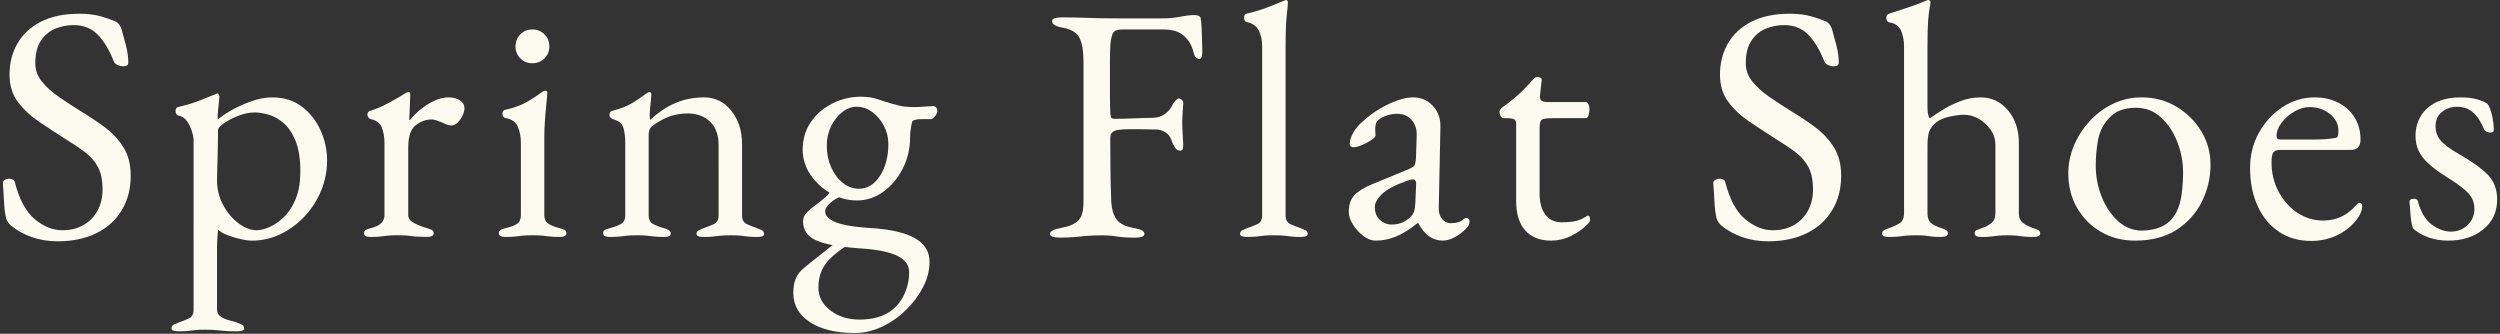 <?xml version="1.0" encoding="utf-8"?>
<!-- Generator: Adobe Illustrator 27.2.0, SVG Export Plug-In . SVG Version: 6.00 Build 0)  -->
<svg version="1.1" id="レイヤー_1" xmlns="http://www.w3.org/2000/svg" xmlns:xlink="http://www.w3.org/1999/xlink" x="0px"
	 y="0px" viewBox="0 0 1396.44 186.42" style="enable-background:new 0 0 1396.44 186.42;" xml:space="preserve">
<rect x="0" y="0" width="1396.44" height="186.42" fill="#333333" stroke="none"/>
<style type="text/css">
	.st0{fill:#FCFBF0;}
</style>
<g>
	<path class="st0" d="M32.24,134.78c-5.23,0-10.06-0.78-14.49-2.34c-4.42-1.56-8.38-3.77-11.87-6.64c-0.5-0.5-0.97-1.06-1.4-1.68
		c-0.44-0.62-0.78-1.31-1.03-2.06c-0.62-2.49-1.03-5.73-1.22-9.72c-0.19-3.99-0.41-7.29-0.65-9.91c0-0.87,0.37-1.52,1.12-1.96
		c0.75-0.44,1.62-0.65,2.62-0.65c0.62,0,1.24,0.16,1.87,0.47c0.62,0.31,1,0.84,1.12,1.59c2.49,9.6,6.2,16.45,11.12,20.56
		c4.92,4.11,10.06,6.17,15.42,6.17c4.36,0,8.22-0.93,11.59-2.8c3.36-1.87,6.01-4.52,7.94-7.94c1.93-3.43,2.9-7.45,2.9-12.06
		c0-5.11-0.84-9.25-2.52-12.43c-1.68-3.18-4.08-5.95-7.2-8.32c-3.12-2.37-6.92-4.92-11.4-7.66c-4.86-3.11-9.66-6.26-14.39-9.44
		c-4.74-3.18-8.66-6.85-11.78-11.03c-3.12-4.17-4.67-9.25-4.67-15.24c0-6.36,1.43-12.09,4.3-17.2c2.86-5.11,7.2-9.19,12.99-12.24
		c5.8-3.05,13.05-4.58,21.78-4.58c4.49,0,8.38,0.47,11.68,1.4c3.3,0.94,5.95,1.84,7.94,2.71c1,0.37,1.84,1,2.52,1.87
		c0.68,0.87,1.15,1.81,1.4,2.8c0.75,2.62,1.56,5.61,2.43,8.97c0.87,3.36,1.31,6.54,1.31,9.53c0,1.37-0.93,2.06-2.8,2.06
		c-1.12,0-2.21-0.25-3.27-0.75c-1.06-0.5-1.71-1.12-1.96-1.87c-2.62-6.6-5.67-11.65-9.16-15.14c-3.49-3.49-7.92-5.23-13.27-5.23
		c-3.74,0-7.23,0.69-10.47,2.06c-3.24,1.37-5.89,3.62-7.94,6.73c-2.06,3.12-3.08,7.29-3.08,12.52c0,3.74,1.22,7.14,3.65,10.19
		c2.43,3.06,5.64,5.95,9.63,8.69c3.99,2.74,8.29,5.55,12.9,8.41c4.36,2.62,8.63,5.49,12.81,8.6c4.17,3.12,7.6,6.82,10.28,11.12
		c2.68,4.3,4.02,9.57,4.02,15.8c0,7.36-1.68,13.8-5.05,19.35c-3.36,5.55-8.1,9.81-14.21,12.81
		C47.63,133.28,40.46,134.78,32.24,134.78z"/>
	<path class="st0" d="M99.72,185.07c-0.63,0-1.43-0.09-2.43-0.28c-1-0.19-1.5-0.65-1.5-1.4c0-1,0.47-1.71,1.4-2.15
		c0.94-0.44,1.9-0.84,2.9-1.22c1.87-0.62,3.67-1.34,5.42-2.15c1.74-0.81,2.62-2.46,2.62-4.95V78.14c0-1-0.28-2.49-0.84-4.49
		c-0.56-1.99-1.47-3.93-2.71-5.79c-1.25-1.87-2.93-2.99-5.05-3.36c-0.5-0.12-0.87-0.44-1.12-0.93c-0.25-0.5-0.37-1-0.37-1.5
		c0-0.62,0.12-1.12,0.37-1.5c0.25-0.37,0.56-0.62,0.93-0.75c4.73-1.12,8.79-2.34,12.15-3.65c3.36-1.31,6.54-2.58,9.53-3.83
		c0.12,0,0.19-0.03,0.19-0.09c0-0.06,0.06-0.09,0.19-0.09c0.25,0,0.5,0.19,0.75,0.56c0.25,0.37,0.37,0.75,0.37,1.12
		c0,1.12-0.16,2.9-0.47,5.33c-0.31,2.43-0.47,4.39-0.47,5.89c0,1,0.06,1.56,0.19,1.68c1.24-1.24,3.52-2.83,6.82-4.77
		c3.3-1.93,7.07-3.67,11.31-5.23c4.23-1.56,8.29-2.34,12.15-2.34c6.48,0,11.99,1.71,16.54,5.14c4.55,3.43,8.04,7.85,10.47,13.27
		c2.43,5.42,3.65,11.06,3.65,16.92c0,5.61-1.06,11.06-3.18,16.36c-2.12,5.3-5.11,10.07-8.97,14.3c-3.86,4.24-8.35,7.64-13.46,10.19
		c-5.11,2.55-10.59,3.83-16.45,3.83c-1.75,0-3.83-0.28-6.26-0.84c-2.43-0.56-4.8-1.28-7.1-2.15c-2.31-0.87-4.08-1.87-5.33-2.99
		c-0.13,0-0.25,0.72-0.37,2.15c-0.13,1.43-0.22,2.93-0.28,4.49c-0.06,1.56-0.09,2.52-0.09,2.9v34.96c0,1.62,0.65,2.9,1.96,3.83
		c1.31,0.93,2.8,1.62,4.49,2.06c1.68,0.44,3.15,0.84,4.39,1.22c1,0.37,1.96,0.78,2.9,1.22c0.93,0.44,1.4,1.15,1.4,2.15
		c0,0.75-0.5,1.22-1.5,1.4c-1,0.19-1.87,0.28-2.62,0.28c-3.62,0-6.64-0.16-9.07-0.47c-2.43-0.31-5.27-0.47-8.51-0.47
		c-2.12,0-3.83,0.06-5.14,0.19c-1.31,0.12-2.65,0.28-4.02,0.47C104.14,184.97,102.21,185.07,99.72,185.07z M143.46,128.61
		c1.87,0,4.14-0.56,6.82-1.68c2.68-1.12,5.36-2.93,8.04-5.42c2.68-2.49,4.92-5.86,6.73-10.09c1.8-4.24,2.71-9.47,2.71-15.7
		c0-7.23-0.94-13.02-2.8-17.39c-1.87-4.36-4.18-7.66-6.92-9.91c-2.74-2.24-5.55-3.74-8.41-4.49c-2.87-0.75-5.3-1.12-7.29-1.12
		c-2.99,0-6.08,0.63-9.25,1.87c-3.18,1.25-5.86,2.65-8.04,4.21c-2.18,1.56-3.27,2.77-3.27,3.64c0,2.74-0.03,5.51-0.09,8.32
		c-0.06,2.8-0.13,5.51-0.19,8.13c-0.06,2.62-0.13,4.95-0.19,7.01c-0.06,2.06-0.09,3.65-0.09,4.77c0,4.99,1.15,9.6,3.46,13.83
		c2.3,4.24,5.17,7.64,8.6,10.19C136.7,127.33,140.1,128.61,143.46,128.61z"/>
	<path class="st0" d="M207.08,132.35c-1.25,0-2.18-0.16-2.8-0.47c-0.62-0.31-0.93-0.84-0.93-1.59c0-1,0.37-1.65,1.12-1.96
		c0.75-0.31,1.8-0.65,3.18-1.03c2.37-0.62,4.14-1.52,5.33-2.71c1.18-1.18,1.78-2.65,1.78-4.39V80.01c0-3.36-0.5-6.29-1.5-8.79
		c-1-2.49-3.06-4.05-6.17-4.67c-0.5-0.12-0.93-0.44-1.31-0.93c-0.37-0.5-0.56-1-0.56-1.5c0-1.24,0.56-1.99,1.68-2.24
		c3.24-1,6.64-2.46,10.19-4.39c3.55-1.93,6.32-3.52,8.32-4.77c0.75-0.5,1.34-0.84,1.78-1.03c0.44-0.19,0.78-0.28,1.03-0.28
		c0.62,0,0.93,0.44,0.93,1.31c0,0.37-0.03,1.31-0.09,2.8c-0.06,1.5-0.13,3.24-0.19,5.23c-0.06,2-0.16,3.99-0.28,5.98
		c0,0.25,0.12,0.37,0.37,0.37c1.99-2.49,4.21-4.67,6.64-6.54c2.43-1.87,4.92-3.36,7.48-4.49c2.55-1.12,5.02-1.68,7.38-1.68
		c2.62,0,4.77,0.56,6.45,1.68c1.68,1.12,2.52,2.56,2.52,4.3c0,1.25-0.34,2.62-1.03,4.11c-0.69,1.5-1.59,2.8-2.71,3.93
		c-1.12,1.12-2.31,1.68-3.55,1.68c-0.75,0-1.56-0.15-2.43-0.47c-0.87-0.31-1.81-0.72-2.8-1.22c-1-0.37-1.99-0.75-2.99-1.12
		c-1-0.37-2-0.56-2.99-0.56c-2.99,0-5.89,1.06-8.69,3.18c-2.8,2.12-4.21,6.29-4.21,12.52v37.76c0,1.62,0.87,2.96,2.62,4.02
		c1.74,1.06,4.17,2.09,7.29,3.08c1.37,0.37,2.43,0.75,3.18,1.12c0.75,0.37,1.12,1,1.12,1.87c0,1.37-1.25,2.06-3.74,2.06
		c-3.74,0-6.57-0.16-8.51-0.47c-1.93-0.31-4.52-0.47-7.76-0.47c-2.12,0-3.83,0.06-5.14,0.19c-1.31,0.13-2.68,0.28-4.11,0.47
		C211.54,132.26,209.57,132.35,207.08,132.35z"/>
	<path class="st0" d="M282.35,132.35c-1.12,0-2.03-0.16-2.71-0.47c-0.69-0.31-1.03-0.84-1.03-1.59c0-1,0.47-1.68,1.4-2.06
		c0.93-0.37,1.9-0.68,2.9-0.93c2.62-0.62,4.61-1.4,5.98-2.34c1.37-0.93,2.06-2.52,2.06-4.77V79.63c0-3.36-0.59-6.36-1.78-8.97
		c-1.19-2.62-3.4-4.17-6.64-4.67c-0.62-0.12-1.09-0.37-1.4-0.75c-0.31-0.37-0.47-0.93-0.47-1.68c0-1.37,0.56-2.12,1.68-2.24
		c4.98-1.12,9.1-2.65,12.34-4.58c3.24-1.93,5.67-3.52,7.29-4.77c1.12-0.87,1.99-1.31,2.62-1.31c0.75,0,1.12,0.31,1.12,0.93
		c0,1-0.16,2.96-0.47,5.89c-0.31,2.93-0.59,6.17-0.84,9.72c-0.25,3.55-0.37,6.76-0.37,9.63v43.37c0,2.12,0.72,3.68,2.15,4.67
		c1.43,1,3.39,1.81,5.89,2.43c1,0.25,1.96,0.56,2.9,0.93c0.93,0.37,1.4,1.06,1.4,2.06c0,1.37-1.25,2.06-3.74,2.06
		c-2.37,0-4.27-0.09-5.7-0.28c-1.43-0.19-2.8-0.34-4.11-0.47c-1.31-0.12-3.08-0.19-5.33-0.19c-2.12,0-3.86,0.06-5.23,0.19
		c-1.37,0.13-2.74,0.28-4.11,0.47C286.78,132.26,284.85,132.35,282.35,132.35z M297.31,35.33c-2.62,0-4.83-0.9-6.64-2.71
		c-1.81-1.8-2.71-4.02-2.71-6.64c0-2.74,0.9-5.02,2.71-6.82c1.8-1.8,4.02-2.71,6.64-2.71c2.74,0,5.02,0.91,6.82,2.71
		c1.8,1.81,2.71,4.08,2.71,6.82c0,2.62-0.91,4.83-2.71,6.64C302.32,34.43,300.05,35.33,297.31,35.33z"/>
	<path class="st0" d="M340.65,132.35c-1.12,0-2.03-0.16-2.71-0.47c-0.69-0.31-1.03-0.84-1.03-1.59c0-1,0.37-1.65,1.12-1.96
		c0.75-0.31,1.8-0.65,3.18-1.03c1.87-0.5,3.67-1.18,5.42-2.06c1.74-0.87,2.62-2.55,2.62-5.05V80.01c0-3.36-0.34-6.23-1.03-8.6
		c-0.69-2.37-2.65-3.99-5.89-4.86c-0.5-0.25-0.93-0.53-1.31-0.84c-0.37-0.31-0.56-0.84-0.56-1.59c0-1.37,0.56-2.12,1.68-2.24
		c4.36-1.12,7.91-2.49,10.66-4.11c2.74-1.62,5.42-3.43,8.04-5.42c0.37-0.25,0.72-0.47,1.03-0.65c0.31-0.19,0.65-0.28,1.03-0.28
		c0.25,0,0.47,0.13,0.65,0.37c0.19,0.25,0.28,0.56,0.28,0.93c0,0.87-0.16,2.65-0.47,5.33c-0.31,2.68-0.47,4.89-0.47,6.64
		c0,0.5,0.03,0.97,0.09,1.4c0.06,0.44,0.15,0.72,0.28,0.84c4.36-4.11,9-7.23,13.93-9.35c4.92-2.12,10.31-3.18,16.17-3.18
		c6.1,0,11.15,2.49,15.14,7.48c3.99,4.99,5.98,11.15,5.98,18.51v39.82c0,2.49,0.87,4.14,2.62,4.95c1.74,0.81,3.55,1.53,5.42,2.15
		c1,0.37,1.96,0.78,2.9,1.22c0.93,0.44,1.4,1.15,1.4,2.15c0,0.75-0.44,1.22-1.31,1.4c-0.87,0.19-1.68,0.28-2.43,0.28
		c-2.49,0-4.43-0.09-5.8-0.28c-1.37-0.19-2.68-0.34-3.93-0.47c-1.25-0.12-2.99-0.19-5.23-0.19c-2.12,0-3.86,0.06-5.23,0.19
		c-1.37,0.13-2.77,0.28-4.21,0.47c-1.43,0.19-3.4,0.28-5.89,0.28c-0.63,0-1.4-0.09-2.34-0.28c-0.93-0.19-1.4-0.65-1.4-1.4
		c0-1,0.47-1.71,1.4-2.15c0.93-0.44,1.9-0.84,2.9-1.22c1.87-0.62,3.67-1.34,5.42-2.15c1.74-0.81,2.62-2.46,2.62-4.95V80.94
		c0-5.48-1.53-9.75-4.58-12.81c-3.06-3.05-7.14-4.64-12.24-4.77c-4.49,0-8.41,0.72-11.78,2.15c-3.36,1.43-6.36,3.21-8.97,5.33
		c-0.5,0.5-0.87,1.15-1.12,1.96c-0.25,0.81-0.37,1.59-0.37,2.34v45.05c0,2.49,0.87,4.18,2.62,5.05c1.74,0.87,3.55,1.56,5.42,2.06
		c2.86,0.75,4.3,1.75,4.3,2.99c0,0.75-0.31,1.28-0.93,1.59c-0.63,0.31-1.56,0.47-2.8,0.47c-2.49,0-4.46-0.09-5.89-0.28
		c-1.43-0.19-2.78-0.34-4.02-0.47c-1.25-0.12-2.99-0.19-5.23-0.19c-2.12,0-3.83,0.06-5.14,0.19c-1.31,0.13-2.68,0.28-4.11,0.47
		C345.1,132.26,343.14,132.35,340.65,132.35z"/>
	<path class="st0" d="M477.51,186c-10.59,0-18.97-2.03-25.14-6.08c-6.17-4.05-9.25-9.5-9.25-16.36c0-3.24,0.5-5.98,1.5-8.22
		c1-2.24,2.55-4.18,4.67-5.8c1.74-1.5,4.08-3.4,7.01-5.7c2.93-2.31,5.95-4.71,9.07-7.2l7.85,0.37c-5.98,3.86-10.16,7.54-12.52,11.03
		c-2.37,3.49-3.55,7.73-3.55,12.71c0,4.98,2.21,9.19,6.64,12.62c4.42,3.43,9.88,5.14,16.36,5.14c7.35,0,13.27-1.68,17.76-5.05
		c3.11-2.37,5.54-5.45,7.29-9.25c1.74-3.8,2.62-7.82,2.62-12.06c0-2.74-0.97-5.02-2.9-6.82c-1.93-1.81-4.95-3.27-9.07-4.39
		c-4.11-1.12-9.47-1.87-16.08-2.24c-11.72-0.87-19.85-2.43-24.39-4.67c-4.55-2.24-6.82-5.73-6.82-10.47c0-1.24,0.34-2.4,1.03-3.46
		c0.68-1.06,1.78-2.21,3.27-3.46c2.87-2.24,4.98-3.89,6.36-4.95c1.37-1.06,2.4-1.96,3.08-2.71c0.68-0.75,1.34-1.68,1.96-2.8
		l6.36,3.18c-2.74,1-5.05,2.34-6.92,4.02c-1.87,1.68-2.8,3.21-2.8,4.58c0,1.75,0.93,3.27,2.8,4.58c1.87,1.31,4.61,2.34,8.22,3.08
		c3.61,0.75,8.04,1.31,13.27,1.68c11.46,0.63,20,2.49,25.61,5.61c5.61,3.11,8.41,7.54,8.41,13.27c0,4.86-1.22,9.63-3.64,14.3
		c-2.43,4.67-5.64,8.94-9.63,12.81c-3.99,3.86-8.44,6.95-13.37,9.25C487.64,184.85,482.62,186,477.51,186z M478.64,111.97
		c-5.11,0-9.97-1.31-14.58-3.93c-4.61-2.62-8.38-6.08-11.31-10.37c-2.93-4.3-4.39-9-4.39-14.11c0-5.86,1.53-11,4.58-15.42
		c3.05-4.42,7.07-7.88,12.06-10.37c4.98-2.49,10.28-3.74,15.89-3.74c3.61,0,6.76,0.47,9.44,1.4c2.68,0.93,5.33,1.78,7.95,2.52
		c2.99,0.87,5.36,1.4,7.1,1.59c1.74,0.19,3.55,0.28,5.42,0.28c1.5,0,3.36-0.09,5.61-0.28c2.24-0.19,3.8-0.28,4.67-0.28
		c1.62,0,2.43,0.93,2.43,2.8c0,1.12-0.62,2.31-1.87,3.55c-0.63,0.62-1.12,0.93-1.5,0.93h-5.05c-3.36,0-5.23,0.5-5.61,1.5
		c-0.13,0.5-0.28,1.22-0.47,2.15c-0.19,0.94-0.34,1.96-0.47,3.08c-0.13,1.12-0.19,2.24-0.19,3.36c0,6.36-1.37,12.22-4.11,17.57
		c-2.74,5.36-6.36,9.66-10.84,12.9C488.92,110.36,483.99,111.97,478.64,111.97z M479.76,105.43c4.73,0,8.66-2.4,11.78-7.2
		c3.11-4.8,4.67-10.75,4.67-17.85c0-3.61-0.84-7.01-2.52-10.19c-1.68-3.18-3.86-5.73-6.54-7.66c-2.68-1.93-5.58-2.9-8.69-2.9
		c-2.87,0-5.58,1.03-8.13,3.08c-2.56,2.06-4.61,4.71-6.17,7.94c-1.56,3.24-2.34,6.79-2.34,10.66c0,4.36,0.81,8.38,2.43,12.06
		c1.62,3.68,3.8,6.61,6.54,8.79C473.52,104.34,476.51,105.43,479.76,105.43z"/>
	<path class="st0" d="M591.95,132.72c-1.62,0-2.93-0.16-3.93-0.47c-1-0.31-1.5-0.84-1.5-1.59c0-1.5,2.06-2.62,6.17-3.36
		c4.73-0.87,8.01-2.3,9.81-4.3c1.8-1.99,2.71-5.3,2.71-9.91V34.21c0-5.61-0.72-9.91-2.15-12.9c-1.43-2.99-4.52-4.92-9.25-5.8
		c-2.12-0.37-3.68-0.87-4.67-1.5c-1-0.62-1.5-1.37-1.5-2.24c0-0.75,0.5-1.28,1.5-1.59c1-0.31,2.3-0.47,3.93-0.47
		c4.61,0,8.51,0.06,11.68,0.19c3.18,0.13,6.32,0.22,9.44,0.28c3.11,0.06,6.79,0.09,11.03,0.09c3.61,0,7.48,0,11.59,0
		c4.11,0,8.1,0,11.96,0c3.99,0,7.51-0.31,10.56-0.93c3.05-0.62,5.7-0.93,7.95-0.93c0.62,0,1.31,0.13,2.06,0.37
		c0.75,0.25,1.18,0.69,1.31,1.31c0.25,1.37,0.44,3.4,0.56,6.08c0.12,2.68,0.22,5.27,0.28,7.76c0.06,2.49,0.09,4.18,0.09,5.05
		c0,2.62-0.56,3.93-1.68,3.93c-0.62,0-1.19-0.22-1.68-0.65c-0.5-0.44-0.87-0.96-1.12-1.59c-0.5-2.12-1.12-3.95-1.87-5.51
		c-0.75-1.56-1.56-2.77-2.43-3.64c-1.75-1.99-3.68-3.33-5.8-4.02c-2.12-0.68-4.36-1.03-6.73-1.03h-23.74c-2.87,0-4.61,0.93-5.23,2.8
		c-0.62,1.87-1,4.05-1.12,6.54c-0.13,2.37-0.19,5.27-0.19,8.69c0,3.43,0,6.76,0,10c0,3.12,0,6.29,0,9.53c0,3.24,0.06,5.98,0.19,8.23
		c0,1,0.09,1.93,0.28,2.8c0.19,0.87,0.72,1.31,1.59,1.31c3.99,0,8.04-0.09,12.15-0.28c4.11-0.19,7.29-0.28,9.53-0.28
		c2.74,0,5.11-0.75,7.1-2.24c1.99-1.5,3.43-3.3,4.3-5.42c0.25-0.5,0.75-1.15,1.5-1.96c0.75-0.81,1.37-1.21,1.87-1.21
		c0.5,0,1.06,0.28,1.68,0.84c0.62,0.56,0.87,1.28,0.75,2.15c-0.13,2.12-0.25,3.99-0.37,5.61c-0.13,1.62-0.19,3.18-0.19,4.67
		c0,1.87,0.06,3.77,0.19,5.7c0.12,1.93,0.25,4.27,0.37,7.01c0,0.87-0.09,1.62-0.28,2.24c-0.19,0.63-0.65,0.93-1.4,0.93
		c-1.25,0-2.21-0.56-2.9-1.68c-0.69-1.12-1.15-1.99-1.4-2.62c-0.87-2.86-2.18-4.83-3.93-5.89c-1.75-1.06-3.36-1.59-4.86-1.59
		c-1.62,0-3.21-0.03-4.77-0.09c-1.56-0.06-3.08-0.09-4.58-0.09c-2.12,0-4.18,0-6.17,0c-2,0-3.99,0.13-5.98,0.37
		c-1.25,0.13-2.31,0.53-3.18,1.22c-0.87,0.69-1.31,1.84-1.31,3.46c0,5.73,0.03,11.56,0.09,17.48c0.06,5.92,0.22,12,0.47,18.23
		c0.25,3.99,1.22,7.17,2.9,9.53c1.68,2.37,4.83,3.99,9.44,4.86c2.12,0.37,3.67,0.81,4.67,1.31c1,0.5,1.5,1.19,1.5,2.06
		c0,0.75-0.5,1.28-1.5,1.59c-1,0.31-2.31,0.47-3.93,0.47c-3.36,0-5.95-0.13-7.76-0.37c-1.81-0.25-3.43-0.47-4.86-0.65
		c-1.43-0.19-3.34-0.28-5.7-0.28c-2.99,0-5.64,0.09-7.95,0.28c-2.31,0.19-4.64,0.4-7.01,0.65
		C598.18,132.6,595.31,132.72,591.95,132.72z"/>
	<path class="st0" d="M696.41,132.35c-0.62,0-1.4-0.09-2.34-0.28c-0.93-0.19-1.4-0.65-1.4-1.4c0-1,0.47-1.71,1.4-2.15
		c0.94-0.44,1.9-0.84,2.9-1.22c1.87-0.62,3.67-1.34,5.42-2.15c1.74-0.81,2.62-2.46,2.62-4.95V25.98c0-3.61-0.65-6.64-1.96-9.07
		c-1.31-2.43-3.52-3.95-6.64-4.58c-1-0.25-1.5-1.06-1.5-2.43c0-1.24,0.44-1.99,1.31-2.24c3.24-0.75,6.04-1.53,8.41-2.34
		c2.37-0.81,4.58-1.65,6.64-2.52c2.06-0.87,4.08-1.68,6.08-2.43c0.5-0.25,0.87-0.37,1.12-0.37c0.25,0,0.47,0.16,0.65,0.47
		c0.19,0.31,0.28,0.59,0.28,0.84c0,1.12-0.22,3.52-0.65,7.2c-0.44,3.68-0.65,9.75-0.65,18.23v93.47c0,2.49,0.87,4.14,2.62,4.95
		c1.74,0.81,3.55,1.53,5.42,2.15c1,0.37,1.96,0.78,2.9,1.22c0.93,0.44,1.4,1.15,1.4,2.15c0,0.75-0.47,1.22-1.4,1.4
		s-1.71,0.28-2.34,0.28c-2.37,0-4.27-0.09-5.7-0.28c-1.43-0.19-2.8-0.34-4.11-0.47c-1.31-0.12-3.08-0.19-5.33-0.19
		c-2.12,0-3.86,0.06-5.23,0.19c-1.37,0.13-2.74,0.28-4.11,0.47C700.83,132.26,698.9,132.35,696.41,132.35z"/>
	<path class="st0" d="M768.35,134.41c-2.24,0-4.52-0.87-6.82-2.62c-2.31-1.74-4.24-3.86-5.8-6.36c-1.56-2.49-2.34-4.86-2.34-7.1
		c0-3.99,1.06-7.1,3.18-9.35c2.12-2.24,5.48-4.3,10.09-6.17l19.07-7.85c2.49-1,3.96-1.87,4.39-2.62c0.44-0.75,0.72-2.37,0.84-4.86
		l0.37-11.96c0.12-3.24-0.78-6.04-2.71-8.41c-1.93-2.37-4.71-3.55-8.32-3.55c-1.87,0-3.74,0.31-5.61,0.93
		c-1.87,0.62-3.43,1.43-4.67,2.43c-0.75,0.5-1.25,1.25-1.5,2.24c-0.25,1-0.37,2.06-0.37,3.18c0,0.5,0.03,1.06,0.09,1.68
		c0.06,0.62,0.09,1.19,0.09,1.68c0,0.63-0.78,1.47-2.34,2.52c-1.56,1.06-3.3,2-5.23,2.8c-1.93,0.81-3.52,1.22-4.77,1.22
		c-0.62,0-1.12-0.15-1.5-0.47c-0.37-0.31-0.56-0.72-0.56-1.22c0-1.99,0.65-4.14,1.96-6.45c1.31-2.31,3.15-4.45,5.51-6.45
		c2.87-2.62,5.98-4.92,9.35-6.92c3.36-1.99,6.67-3.55,9.91-4.67c3.24-1.12,6.1-1.68,8.6-1.68c4.49,0,8.19,1.59,11.12,4.77
		c2.93,3.18,4.33,7.14,4.21,11.87l-0.93,44.86c-0.13,2.62,0.47,4.74,1.78,6.36c1.31,1.62,2.96,2.43,4.95,2.43
		c3.11,0,5.42-0.68,6.92-2.06c0.62-0.62,1.12-0.94,1.5-0.94c0.62,0,1.12,0.19,1.5,0.56c0.37,0.37,0.56,0.87,0.56,1.5
		c0,1.37-0.69,2.74-2.06,4.11c-2,1.99-4.14,3.58-6.45,4.77c-2.31,1.18-4.46,1.78-6.45,1.78c-5.73,0-10.28-3.24-13.65-9.72h-0.56
		c-4.11,3.36-8.04,5.83-11.78,7.38C776.2,133.63,772.34,134.41,768.35,134.41z M777.13,125.43c2.49,0,4.61-0.4,6.36-1.22
		c1.74-0.81,3.3-1.9,4.67-3.27c0.62-0.62,1.15-1.46,1.59-2.52c0.44-1.06,0.72-2.77,0.84-5.14l0.37-9.16
		c0.12-1.37,0.06-2.37-0.19-2.99c-0.25-0.62-0.75-0.94-1.5-0.94c-0.25,0-0.69,0.06-1.31,0.19c-0.62,0.13-1.43,0.37-2.43,0.75
		c-6.61,2.37-11.19,4.83-13.74,7.38c-2.56,2.56-3.83,4.89-3.83,7.01c0,3.24,0.96,5.7,2.9,7.38
		C772.8,124.59,774.89,125.43,777.13,125.43z"/>
	<path class="st0" d="M866.33,134.41c-6.11,0-10.87-1.87-14.3-5.61c-3.43-3.74-5.14-9.28-5.14-16.64V68.79c0-1-0.37-1.71-1.12-2.15
		c-0.75-0.44-2.37-0.65-4.86-0.65h-1.12c-0.63,0-1.15-0.4-1.59-1.22c-0.44-0.81-0.65-1.65-0.65-2.52c0-0.25,0.19-0.62,0.56-1.12
		c0.37-0.5,0.62-0.81,0.75-0.93c2.49-1.74,4.77-3.49,6.82-5.23c2.06-1.74,3.93-3.46,5.61-5.14c1.68-1.68,3.08-3.21,4.21-4.58
		c0.62-0.62,1.15-1.15,1.59-1.59c0.44-0.44,0.96-0.65,1.59-0.65c0.62,0,1.22,0.13,1.78,0.37c0.56,0.25,0.78,0.81,0.65,1.68
		l-0.93,8.41c-0.13,1.37,0.19,2.31,0.93,2.8c0.75,0.5,1.93,0.75,3.55,0.75h21.31c0.5,0,0.93,0.41,1.31,1.22
		c0.37,0.81,0.56,1.78,0.56,2.9s-0.19,2.21-0.56,3.27c-0.37,1.06-0.81,1.59-1.31,1.59h-18.51c-3.12,0-5.14,0.25-6.08,0.75
		c-0.93,0.5-1.4,1.99-1.4,4.49v36.83c0,4.99,1.06,8.91,3.18,11.78c2.12,2.87,5.17,4.3,9.16,4.3c3.61,0,6.42-0.28,8.41-0.84
		c1.99-0.56,3.8-1.4,5.42-2.52c0.25-0.25,0.5-0.37,0.75-0.37c0.5,0,0.84,0.28,1.03,0.84c0.19,0.56,0.28,1.15,0.28,1.78
		c0,0.63-1.03,1.87-3.08,3.74c-2.06,1.87-4.74,3.62-8.04,5.23C873.78,133.59,870.19,134.41,866.33,134.41z"/>
	<path class="st0" d="M987.65,134.78c-5.23,0-10.06-0.78-14.49-2.34c-4.42-1.56-8.38-3.77-11.87-6.64c-0.5-0.5-0.97-1.06-1.4-1.68
		c-0.44-0.62-0.78-1.31-1.03-2.06c-0.62-2.49-1.03-5.73-1.22-9.72c-0.19-3.99-0.41-7.29-0.65-9.91c0-0.87,0.37-1.52,1.12-1.96
		c0.75-0.44,1.62-0.65,2.62-0.65c0.62,0,1.24,0.16,1.87,0.47c0.62,0.31,1,0.84,1.12,1.59c2.49,9.6,6.2,16.45,11.12,20.56
		c4.92,4.11,10.06,6.17,15.42,6.17c4.36,0,8.22-0.93,11.59-2.8c3.36-1.87,6.01-4.52,7.95-7.94c1.93-3.43,2.9-7.45,2.9-12.06
		c0-5.11-0.84-9.25-2.52-12.43c-1.68-3.18-4.08-5.95-7.2-8.32c-3.12-2.37-6.92-4.92-11.4-7.66c-4.86-3.11-9.66-6.26-14.39-9.44
		c-4.74-3.18-8.66-6.85-11.78-11.03c-3.12-4.17-4.67-9.25-4.67-15.24c0-6.36,1.43-12.09,4.3-17.2c2.86-5.11,7.2-9.19,12.99-12.24
		c5.8-3.05,13.05-4.58,21.78-4.58c4.49,0,8.38,0.47,11.68,1.4c3.3,0.94,5.95,1.84,7.95,2.71c1,0.37,1.84,1,2.52,1.87
		c0.68,0.87,1.15,1.81,1.4,2.8c0.75,2.62,1.56,5.61,2.43,8.97c0.87,3.36,1.31,6.54,1.31,9.53c0,1.37-0.93,2.06-2.8,2.06
		c-1.12,0-2.21-0.25-3.27-0.75c-1.06-0.5-1.71-1.12-1.96-1.87c-2.62-6.6-5.67-11.65-9.16-15.14c-3.49-3.49-7.92-5.23-13.27-5.23
		c-3.74,0-7.23,0.69-10.47,2.06c-3.24,1.37-5.89,3.62-7.94,6.73c-2.06,3.12-3.08,7.29-3.08,12.52c0,3.74,1.22,7.14,3.65,10.19
		c2.43,3.06,5.64,5.95,9.63,8.69c3.99,2.74,8.29,5.55,12.9,8.41c4.36,2.62,8.63,5.49,12.8,8.6c4.17,3.12,7.6,6.82,10.28,11.12
		c2.68,4.3,4.02,9.57,4.02,15.8c0,7.36-1.68,13.8-5.05,19.35c-3.36,5.55-8.1,9.81-14.21,12.81
		C1003.04,133.28,995.88,134.78,987.65,134.78z"/>
	<path class="st0" d="M1054.95,132.35c-2.49,0-3.74-0.68-3.74-2.06c0-1.12,1.43-2.12,4.3-2.99c1.87-0.62,3.64-1.43,5.33-2.43
		c1.68-1,2.58-2.74,2.71-5.23V25.98c0-3.36-0.56-6.32-1.68-8.88c-1.12-2.55-3.3-4.08-6.54-4.58c-1.12-0.25-1.68-1.12-1.68-2.62
		c0-1.12,0.5-1.87,1.5-2.24c1.74-0.62,3.83-1.31,6.26-2.06c2.43-0.75,4.95-1.59,7.57-2.52c2.62-0.93,4.92-1.84,6.92-2.71
		c0.5-0.25,0.87-0.37,1.12-0.37c0.37,0,0.68,0.13,0.93,0.37c0.25,0.25,0.37,0.56,0.37,0.94c0,0.75-0.16,1.81-0.47,3.18
		c-0.31,1.37-0.59,3.74-0.84,7.1c-0.25,3.36-0.37,8.41-0.37,15.14v32.53c0,1.99,0.09,3.43,0.28,4.3c0.19,0.87,0.53,1.75,1.03,2.62
		c1.99-1.5,4.45-3.15,7.38-4.95c2.93-1.8,6.2-3.39,9.81-4.77c3.61-1.37,7.35-2.06,11.22-2.06c6.1,0,11.18,2.4,15.24,7.2
		c4.05,4.8,6.08,10.87,6.08,18.23v39.26c0,2.49,0.81,4.33,2.43,5.51c1.62,1.19,3.36,2.09,5.23,2.71c1.37,0.37,2.43,0.78,3.18,1.22
		c0.75,0.44,1.12,1.03,1.12,1.78c0,1.37-1.25,2.06-3.74,2.06c-2.49,0-4.39-0.09-5.7-0.28s-2.56-0.34-3.74-0.47
		c-1.19-0.12-2.9-0.19-5.14-0.19c-2.12,0-3.8,0.06-5.05,0.19c-1.25,0.13-2.52,0.28-3.83,0.47c-1.31,0.19-3.21,0.28-5.7,0.28
		c-2.49,0-3.74-0.68-3.74-2.06c0-0.87,0.37-1.46,1.12-1.78c0.75-0.31,1.81-0.72,3.18-1.22c1.87-0.62,3.55-1.52,5.05-2.71
		c1.5-1.18,2.24-3.02,2.24-5.51V80.94c0-3.11-0.91-5.95-2.71-8.51c-1.81-2.55-4.02-4.58-6.64-6.08c-2.62-1.5-5.3-2.24-8.04-2.24
		c-2.37,0-5.11,0.34-8.22,1.03c-3.12,0.69-5.55,1.71-7.29,3.08c-1.99,1.62-3.34,3.3-4.02,5.05c-0.69,1.75-1.03,4.55-1.03,8.41v37.95
		c0.12,2.49,0.9,4.24,2.34,5.23c1.43,1,3.08,1.81,4.95,2.43c1.37,0.37,2.4,0.78,3.08,1.22c0.68,0.44,1.03,1.03,1.03,1.78
		c0,1.37-1.25,2.06-3.74,2.06c-2.49,0-4.36-0.09-5.61-0.28c-1.25-0.19-2.43-0.34-3.55-0.47c-1.12-0.12-2.8-0.19-5.05-0.19
		c-2.12,0-3.83,0.06-5.14,0.19c-1.31,0.13-2.68,0.28-4.11,0.47C1059.4,132.26,1057.44,132.35,1054.95,132.35z"/>
	<path class="st0" d="M1192.5,134.41c-6.98,0-13.27-1.62-18.88-4.86c-5.61-3.24-10.07-7.69-13.37-13.37
		c-3.3-5.67-4.95-12.12-4.95-19.35c0-5.23,1.03-10.34,3.08-15.33c2.06-4.98,4.95-9.53,8.69-13.65c3.74-4.11,8.1-7.38,13.09-9.81
		c4.98-2.43,10.34-3.65,16.08-3.65c7.23,0,13.74,1.75,19.53,5.23c5.79,3.49,10.4,8.07,13.83,13.74c3.43,5.67,5.14,11.87,5.14,18.6
		c0,7.23-1.59,14.08-4.77,20.56c-3.18,6.48-7.88,11.75-14.11,15.8C1209.64,132.38,1201.85,134.41,1192.5,134.41z M1196.43,128.8
		c4.23,0,8.04-0.81,11.4-2.43c3.36-1.62,5.98-4.24,7.85-7.85c1.5-2.86,2.49-6.36,2.99-10.47c0.5-4.11,0.75-7.97,0.75-11.59
		c0-5.98-1.09-11.75-3.27-17.29c-2.18-5.54-5.23-10.09-9.16-13.65c-3.93-3.55-8.57-5.33-13.93-5.33c-3.36,0-6.39,0.53-9.07,1.59
		c-2.68,1.06-5.14,3.02-7.38,5.89c-2.49,3.12-4.11,6.92-4.86,11.4c-0.75,4.49-1.12,8.97-1.12,13.46c0,6.11,1.12,11.93,3.36,17.48
		c2.24,5.55,5.3,10.07,9.16,13.55C1187.02,127.05,1191.44,128.8,1196.43,128.8z"/>
	<path class="st0" d="M1291.05,134.59c-6.86,0-12.84-1.68-17.95-5.05c-5.11-3.36-9.1-8.13-11.96-14.3c-2.87-6.17-4.3-13.3-4.3-21.4
		c0-7.23,1.65-13.8,4.95-19.72c3.3-5.92,7.69-10.68,13.18-14.3c5.48-3.61,11.46-5.42,17.95-5.42c4.98,0,9.41,1,13.27,2.99
		c3.86,2,6.88,4.77,9.07,8.32c2.18,3.55,3.27,7.64,3.27,12.24c0,3.86-1.87,5.8-5.61,5.8h-39.44c-1.75,0-2.96,0.47-3.64,1.4
		c-0.69,0.94-1.03,2.78-1.03,5.51c0,5.98,1.31,11.44,3.93,16.36c2.62,4.92,6.1,8.85,10.47,11.78c4.36,2.93,9.16,4.39,14.39,4.39
		c3.74,0,7.13-0.72,10.19-2.15c3.05-1.43,5.76-3.52,8.13-6.26c0.5-0.62,0.87-1.03,1.12-1.22c0.25-0.19,0.56-0.28,0.93-0.28
		c1,0,1.5,0.63,1.5,1.87c0,2.37-1.12,4.99-3.36,7.85c-1.87,2.37-4.11,4.43-6.73,6.17c-2.62,1.75-5.49,3.08-8.6,4.02
		C1297.65,134.13,1294.41,134.59,1291.05,134.59z M1273.85,77.95h17.01c2.99,0,5.54-0.06,7.66-0.19c2.12-0.12,4.17-0.37,6.17-0.75
		c0.62-0.12,1.03-0.53,1.22-1.22c0.19-0.68,0.28-1.65,0.28-2.9c0-3.61-1.59-6.7-4.77-9.25c-3.18-2.55-6.95-3.83-11.31-3.83
		c-2.87,0-5.73,0.84-8.6,2.52c-2.87,1.68-5.23,3.77-7.1,6.26c-1.87,2.49-2.8,4.99-2.8,7.48
		C1271.61,77.33,1272.35,77.95,1273.85,77.95z"/>
	<path class="st0" d="M1367.38,134.41c-3.86,0-7.48-0.59-10.84-1.78c-3.36-1.18-6.23-2.83-8.6-4.95c-0.63-1.37-1.09-3.67-1.4-6.92
		c-0.31-3.24-0.53-5.92-0.65-8.04c0-1.12,0.81-1.68,2.43-1.68c0.5,0,0.96,0.09,1.4,0.28c0.44,0.19,0.72,0.53,0.84,1.03
		c1.62,6.11,4.21,10.47,7.76,13.09c3.55,2.62,7.13,3.93,10.75,3.93c3.61,0,6.7-1.22,9.25-3.64c2.55-2.43,3.83-5.45,3.83-9.07
		c0-3.36-1.12-6.26-3.36-8.69s-6.17-5.39-11.78-8.88c-4.24-2.62-7.66-5.11-10.28-7.48c-2.62-2.37-4.52-4.8-5.7-7.29
		c-1.19-2.49-1.78-5.3-1.78-8.41c0-3.99,0.93-7.6,2.8-10.84c1.87-3.24,4.67-5.82,8.41-7.76c3.74-1.93,8.41-2.9,14.02-2.9
		c3.74,0,6.85,0.37,9.35,1.12c2.49,0.75,4.36,1.56,5.61,2.43c1,1.37,1.84,3.52,2.52,6.45c0.68,2.93,1.03,5.7,1.03,8.32
		c0,0.87-0.63,1.31-1.87,1.31c-0.75,0-1.47-0.15-2.15-0.47c-0.69-0.31-1.15-0.72-1.4-1.22c-1.62-4.11-3.65-7.26-6.08-9.44
		c-2.43-2.18-5.45-3.27-9.07-3.27c-3.12,0-5.89,0.93-8.32,2.8c-2.43,1.87-3.65,4.61-3.65,8.22c0,2.87,0.9,5.42,2.71,7.66
		c1.8,2.24,5.2,4.8,10.19,7.66c7.23,4.11,12.62,7.94,16.17,11.5c3.55,3.55,5.33,8.26,5.33,14.11c0,6.73-2.56,12.22-7.66,16.45
		C1382.08,132.29,1375.48,134.41,1367.38,134.41z"/>
</g>
</svg>
